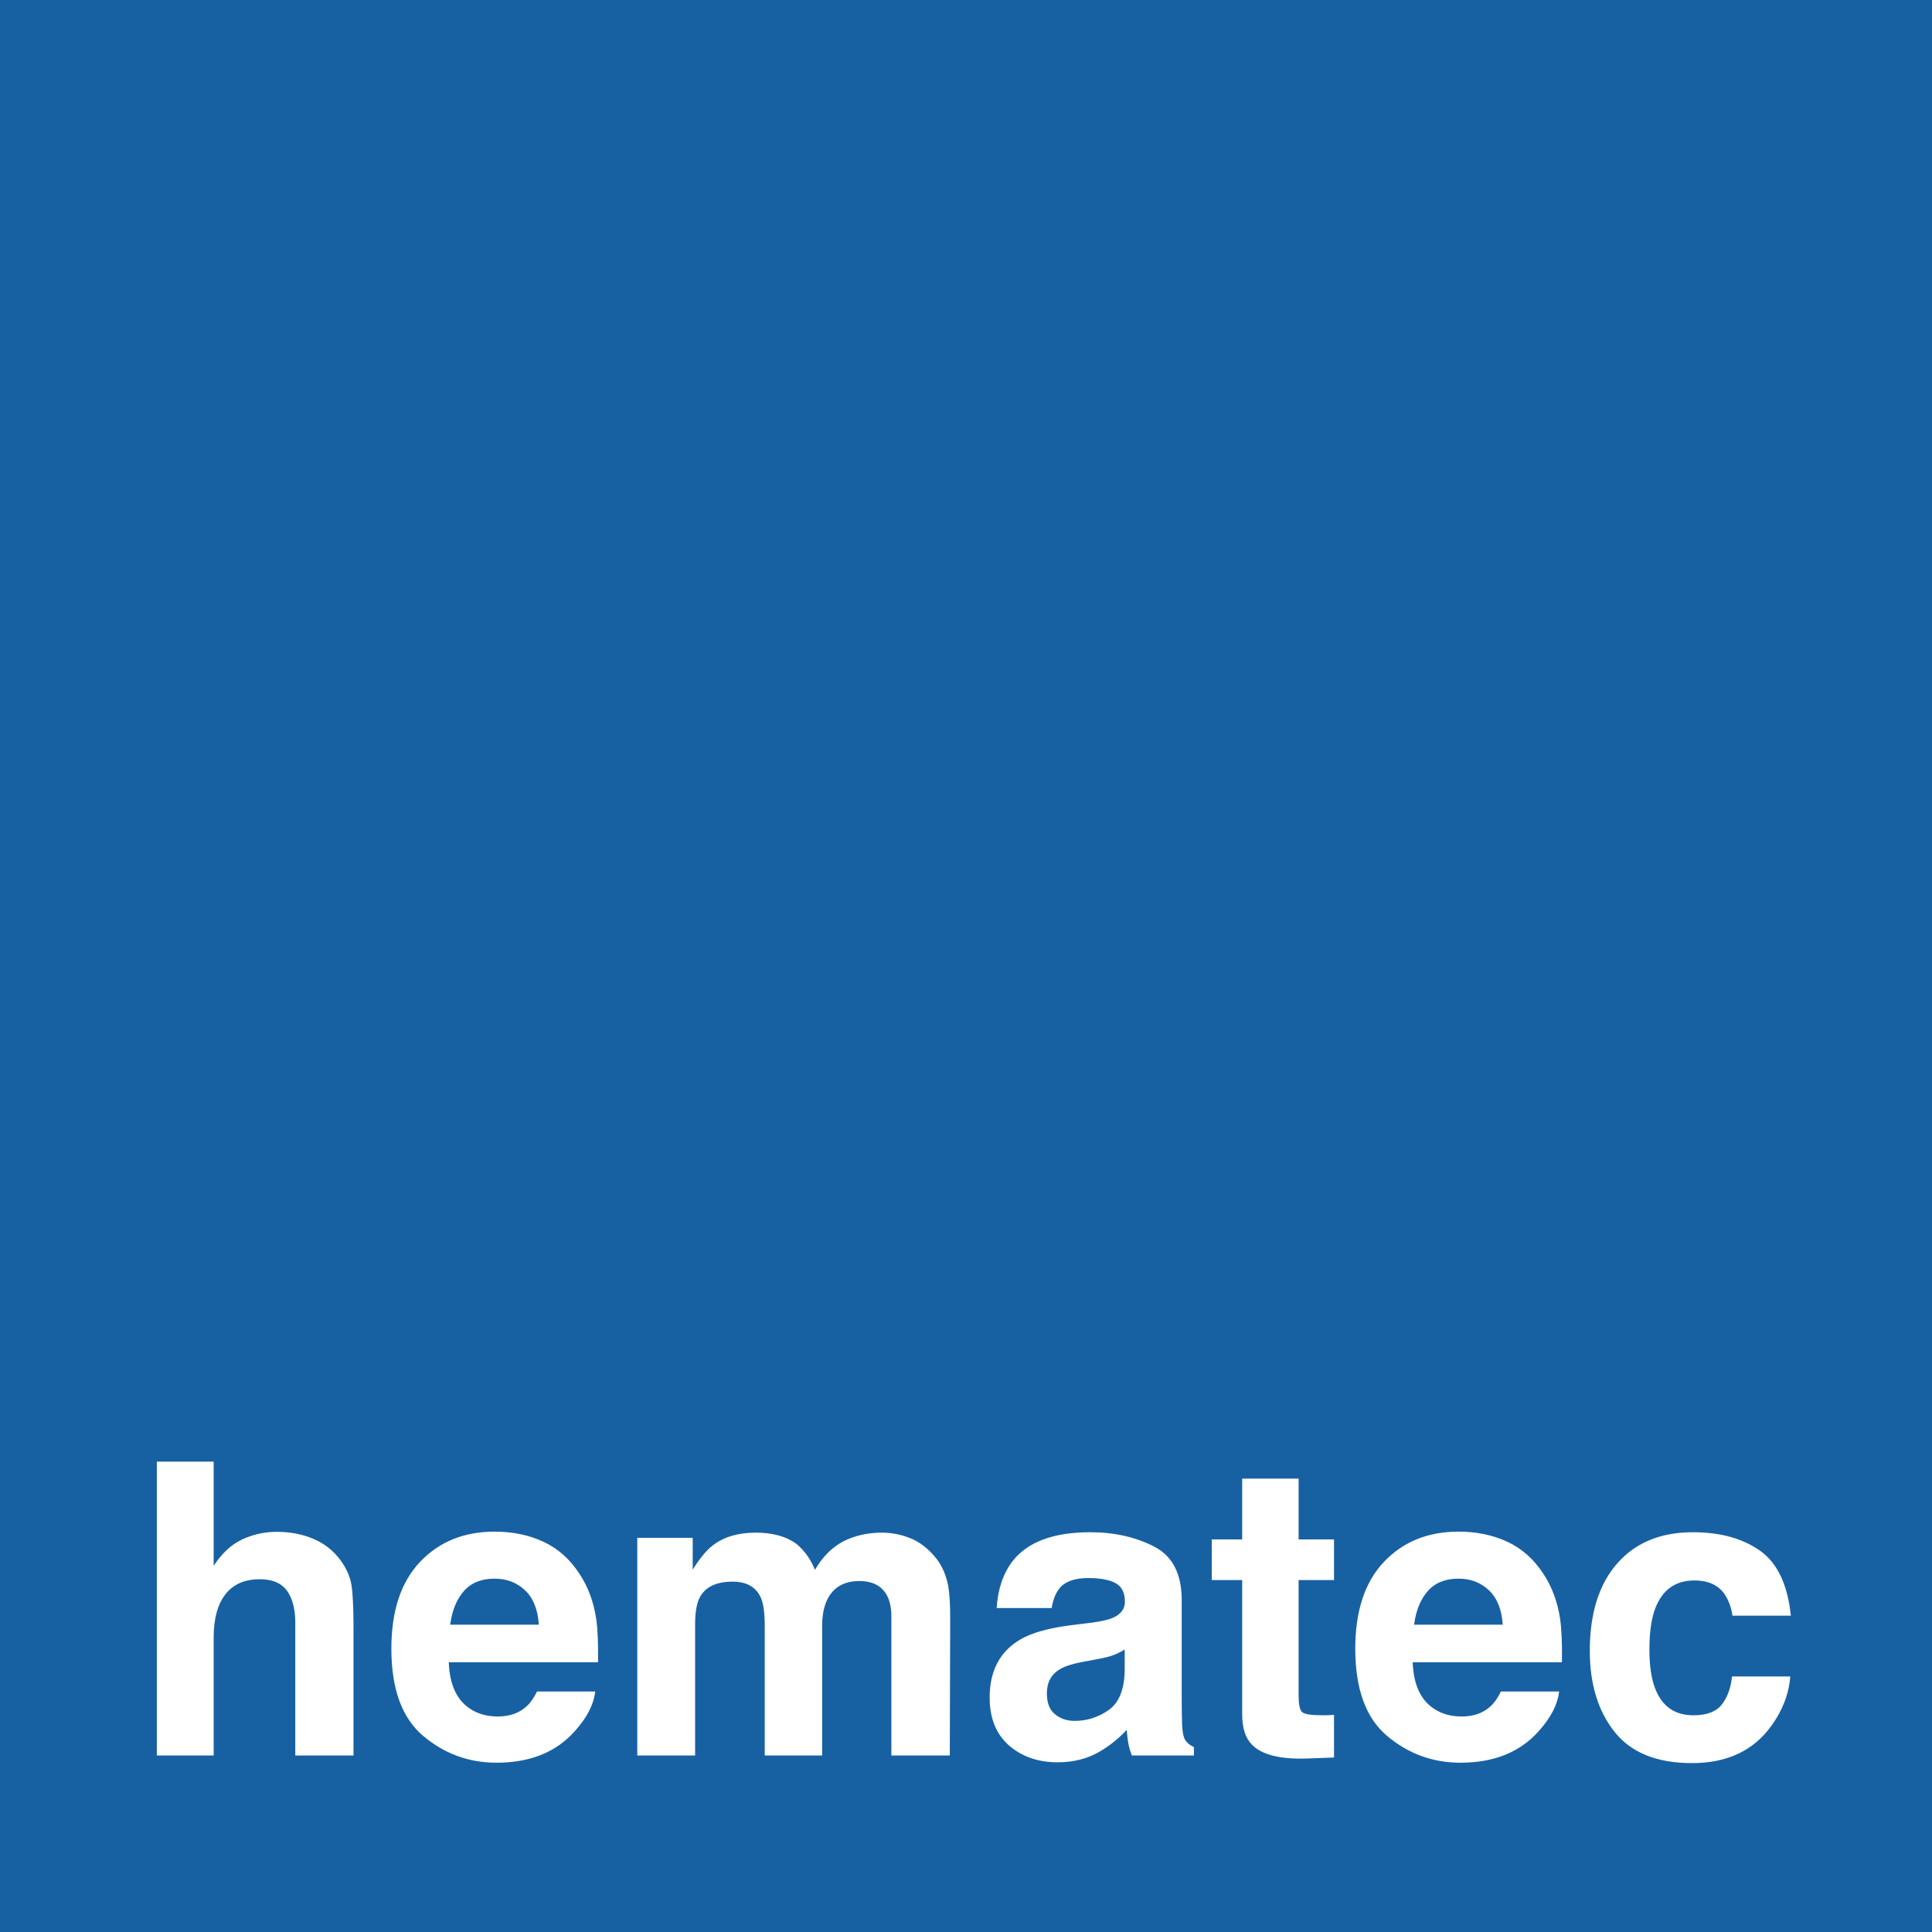 <svg version="1.1" viewBox="0 0 613 613" height="613px" width="613px" xmlns:xlink="http://www.w3.org/1999/xlink" xmlns="http://www.w3.org/2000/svg"><title>Combined Shape</title><g fill-rule="evenodd" fill="none" stroke-width="1" stroke="none" id="Page-1"><path fill="#1761A3" id="Combined-Shape" d="M613,0 L613,613 L0,613 L0,0 L613,0 Z M537.113,486.16 C526.915,486.16 518.917,489.461 513.119,496.062 C507.322,502.664 504.423,511.91 504.423,523.802 C504.423,534.339 507.047,542.908 512.294,549.51 C517.542,556.111 525.73,559.412 536.86,559.412 C547.989,559.412 556.389,555.455 562.06,547.542 C565.614,542.633 567.603,537.428 568.027,531.927 L568.027,531.927 L549.555,531.927 C549.174,535.566 548.095,538.528 546.318,540.813 C544.54,543.099 541.536,544.241 537.304,544.241 C531.337,544.241 527.275,541.364 525.116,535.608 C523.932,532.519 523.339,528.436 523.339,523.357 C523.339,518.025 523.932,513.751 525.116,510.535 C527.359,504.484 531.528,501.458 537.621,501.458 C541.895,501.458 545.048,502.854 547.079,505.647 C548.476,507.721 549.343,510.049 549.682,512.63 L549.682,512.63 L568.217,512.63 C567.201,502.77 563.932,495.893 558.41,492 C552.887,488.107 545.789,486.16 537.113,486.16 Z M156.93,485.97 C147.24,485.97 139.358,489.165 133.285,495.555 C127.213,501.945 124.177,511.128 124.177,523.104 C124.177,535.883 127.541,545.109 134.269,550.779 C140.998,556.45 148.763,559.285 157.565,559.285 C168.229,559.285 176.524,555.921 182.448,549.192 C186.257,544.961 188.394,540.792 188.859,536.688 L188.859,536.688 L170.387,536.688 C169.414,538.719 168.293,540.306 167.023,541.448 C164.696,543.564 161.67,544.622 157.946,544.622 C154.434,544.622 151.429,543.755 148.932,542.02 C144.828,539.227 142.648,534.36 142.394,527.42 L142.394,527.42 L189.748,527.42 C189.832,521.453 189.642,516.883 189.177,513.709 C188.373,508.292 186.616,503.532 183.908,499.427 C180.903,494.772 177.095,491.365 172.482,489.207 C167.87,487.049 162.686,485.97 156.93,485.97 Z M462.765,485.97 C453.075,485.97 445.193,489.165 439.12,495.555 C433.048,501.945 430.011,511.128 430.011,523.104 C430.011,535.883 433.376,545.109 440.104,550.779 C446.833,556.45 454.598,559.285 463.4,559.285 C474.064,559.285 482.358,555.921 488.283,549.192 C492.092,544.961 494.229,540.792 494.694,536.688 L494.694,536.688 L476.222,536.688 C475.249,538.719 474.128,540.306 472.858,541.448 C470.531,543.564 467.505,544.622 463.781,544.622 C460.269,544.622 457.264,543.755 454.767,542.02 C450.662,539.227 448.483,534.36 448.229,527.42 L448.229,527.42 L495.583,527.42 C495.667,521.453 495.477,516.883 495.011,513.709 C494.207,508.292 492.451,503.532 489.743,499.427 C486.738,494.772 482.93,491.365 478.317,489.207 C473.704,487.049 468.521,485.97 462.765,485.97 Z M345.934,486.16 C334.297,486.16 326.087,489.207 321.305,495.301 C318.301,499.194 316.608,504.166 316.227,510.218 L316.227,510.218 L333.683,510.218 C334.107,507.552 334.953,505.436 336.222,503.87 C338,501.754 341.025,500.696 345.3,500.696 C349.108,500.696 351.996,501.236 353.964,502.315 C355.932,503.394 356.916,505.351 356.916,508.187 C356.916,510.514 355.625,512.228 353.044,513.328 C351.605,513.963 349.214,514.492 345.871,514.915 L345.871,514.915 L339.714,515.677 C332.731,516.565 327.441,518.047 323.844,520.12 C317.285,523.929 314.006,530.086 314.006,538.592 C314.006,545.151 316.047,550.219 320.131,553.794 C324.215,557.37 329.388,559.158 335.651,559.158 C340.56,559.158 344.961,558.037 348.854,555.794 C352.113,553.89 354.99,551.583 357.487,548.875 C357.614,550.441 357.783,551.837 357.995,553.064 C358.206,554.292 358.587,555.604 359.137,557 L359.137,557 L378.815,557 L378.815,554.334 C377.63,553.784 376.742,553.086 376.149,552.239 C375.557,551.393 375.197,549.785 375.07,547.415 C374.985,544.284 374.943,541.618 374.943,539.417 L374.943,507.679 C374.943,499.342 372.002,493.672 366.12,490.667 C360.238,487.662 353.509,486.16 345.934,486.16 Z M412.031,469.148 L394.13,469.148 L394.13,488.445 L384.482,488.445 L384.482,501.331 L394.13,501.331 L394.13,543.924 C394.13,548.24 395.146,551.435 397.177,553.509 C400.309,556.767 406.148,558.248 414.697,557.952 L414.697,557.952 L423.266,557.635 L423.266,544.114 C422.673,544.157 422.07,544.188 421.457,544.209 C420.843,544.231 420.261,544.241 419.711,544.241 C416.03,544.241 413.829,543.892 413.11,543.194 C412.39,542.496 412.031,540.729 412.031,537.894 L412.031,537.894 L412.031,501.331 L423.266,501.331 L423.266,488.445 L412.031,488.445 L412.031,469.148 Z M67.792,463.753 L49.765,463.753 L49.765,557 L67.792,557 L67.792,519.549 C67.792,513.624 69.03,509.065 71.506,505.87 C73.981,502.675 77.61,501.077 82.392,501.077 C87.005,501.077 90.136,502.685 91.786,505.901 C93.056,508.187 93.691,511.191 93.691,514.915 L93.691,514.915 L93.691,557 L112.162,557 L112.162,516.375 C112.162,510.197 111.951,505.743 111.528,503.013 C111.104,500.284 109.941,497.628 108.036,495.047 C105.794,492 102.927,489.736 99.435,488.255 C95.944,486.774 92.062,486.033 87.787,486.033 C83.979,486.033 80.35,486.827 76.901,488.414 C73.452,490 70.416,492.804 67.792,496.824 L67.792,496.824 L67.792,463.753 Z M279.838,486.287 C275.268,486.287 271.121,487.239 267.397,489.144 C263.884,491.048 260.943,494.031 258.574,498.094 C257.219,494.708 255.23,491.937 252.607,489.778 C249.348,487.451 245.074,486.287 239.784,486.287 C234.199,486.287 229.649,487.641 226.137,490.35 C224.148,491.873 222.032,494.433 219.789,498.03 L219.789,498.03 L219.789,487.938 L202.206,487.938 L202.206,557 L220.551,557 L220.551,515.359 C220.551,511.593 221.038,508.758 222.011,506.854 C223.788,503.51 227.258,501.839 232.421,501.839 C236.865,501.839 239.848,503.51 241.371,506.854 C242.218,508.715 242.641,511.699 242.641,515.804 L242.641,515.804 L242.641,557 L260.859,557 L260.859,515.804 C260.859,512.715 261.345,510.07 262.319,507.869 C264.223,503.722 267.672,501.648 272.665,501.648 C276.982,501.648 279.944,503.257 281.552,506.473 C282.398,508.165 282.822,510.324 282.822,512.947 L282.822,512.947 L282.822,557 L301.357,557 L301.484,513.392 C301.484,508.906 301.272,505.499 300.849,503.172 C300.172,499.66 298.86,496.697 296.913,494.285 C294.501,491.323 291.814,489.249 288.852,488.064 C285.89,486.88 282.885,486.287 279.838,486.287 Z M356.852,523.357 L356.852,530.086 C356.725,536.137 355.022,540.306 351.742,542.591 C348.463,544.876 344.876,546.019 340.983,546.019 C338.529,546.019 336.455,545.32 334.762,543.924 C333.027,542.57 332.16,540.348 332.16,537.259 C332.16,533.789 333.556,531.229 336.349,529.578 C338,528.605 340.729,527.78 344.538,527.103 L344.538,527.103 L348.6,526.341 C350.632,525.96 352.229,525.547 353.393,525.103 C354.557,524.659 355.71,524.077 356.852,523.357 L356.852,523.357 Z M156.93,500.887 C160.781,500.887 164.008,502.125 166.611,504.6 C169.213,507.076 170.663,510.704 170.959,515.486 L170.959,515.486 L142.839,515.486 C143.431,511.001 144.88,507.446 147.187,504.822 C149.493,502.199 152.741,500.887 156.93,500.887 Z M462.765,500.887 C466.616,500.887 469.843,502.125 472.446,504.6 C475.048,507.076 476.497,510.704 476.794,515.486 L476.794,515.486 L448.674,515.486 C449.266,511.001 450.715,507.446 453.022,504.822 C455.328,502.199 458.576,500.887 462.765,500.887 Z"></path></g></svg> 